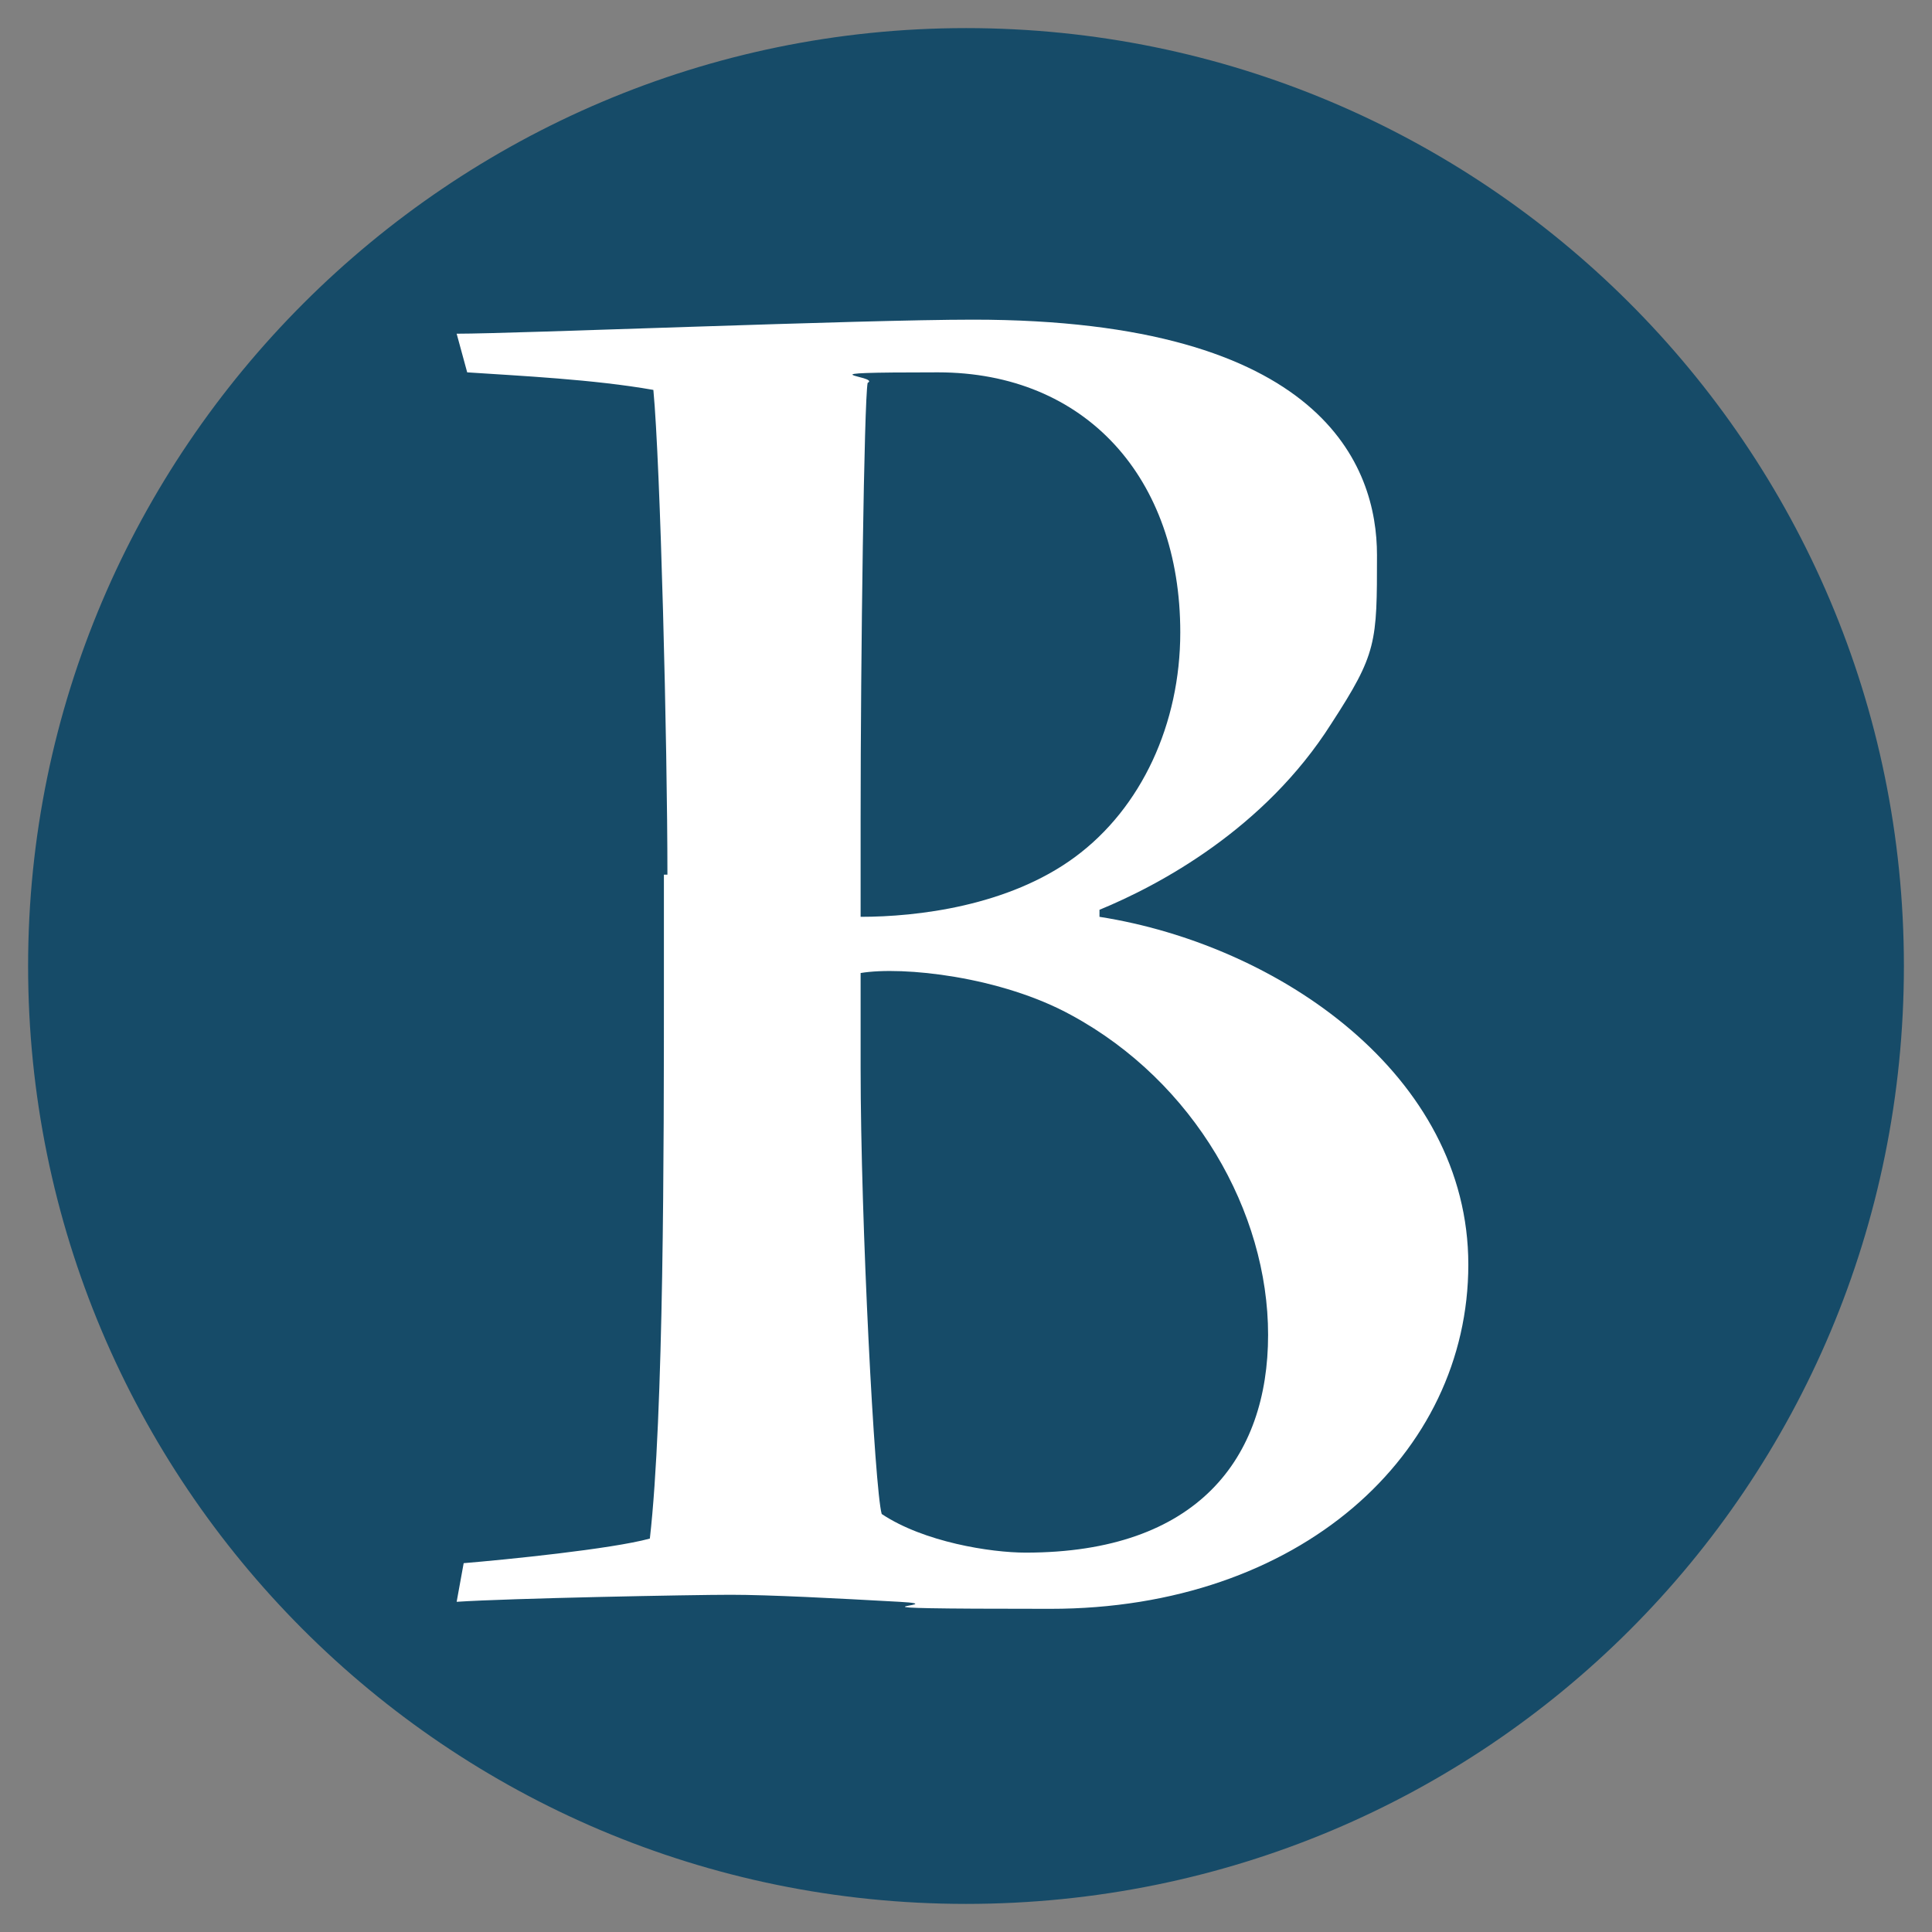 <?xml version="1.0" encoding="UTF-8"?>
<svg id="Capa_1" xmlns="http://www.w3.org/2000/svg" width="55" height="55" version="1.1" viewBox="0 0 55 55">
  <rect x="0" y="0" width="55" height="55" fill="#808080" stroke="none"/>
  <!-- Generator: Adobe Illustrator 29.2.1, SVG Export Plug-In . SVG Version: 2.1.0 Build 116)  -->
  <path d="M27.5.8C12.8.8.8,12.8.8,27.5s11.9,26.7,26.7,26.7,26.7-11.9,26.7-26.7S42.2.8,27.5.8Z" fill="#164b68" fill-rule="evenodd"/>
  <path d="M19,24.9c0-3.7-.2-11.7-.4-13.8-1.7-.3-3.8-.4-5.3-.5l-.3-1.1c1.7,0,11.5-.4,14.7-.4,10,0,11.5,4.2,11.5,6.7s0,2.8-1.3,4.8c-1.9,3-4.9,4.6-6.6,5.3v.2c5.1.8,10.5,4.5,10.5,9.9s-4.8,9.8-11.9,9.8-2.5-.1-4.3-.2c-1.8-.1-3.7-.2-4.8-.2s-6.3.1-7.8.2l.2-1.1c1.2-.1,4.2-.4,5.3-.7.4-3.5.4-11.2.4-15.7v-3.2ZM24.5,26.1c1.6,0,4.2-.3,6.1-1.7,1.9-1.4,3-3.8,3-6.4,0-4.4-2.7-7.4-6.9-7.4s-1.6.1-2,.3c-.1.5-.2,7.8-.2,12.4v2.9ZM24.5,30.4c0,4.4.4,12,.6,12.7,1.2.8,3.1,1.1,4.1,1.1,4.9,0,6.9-2.7,6.9-6.2s-2.1-7.2-5.6-9.1c-2-1.1-4.8-1.4-6-1.2v2.8Z" fill="#fff"/>
</svg>